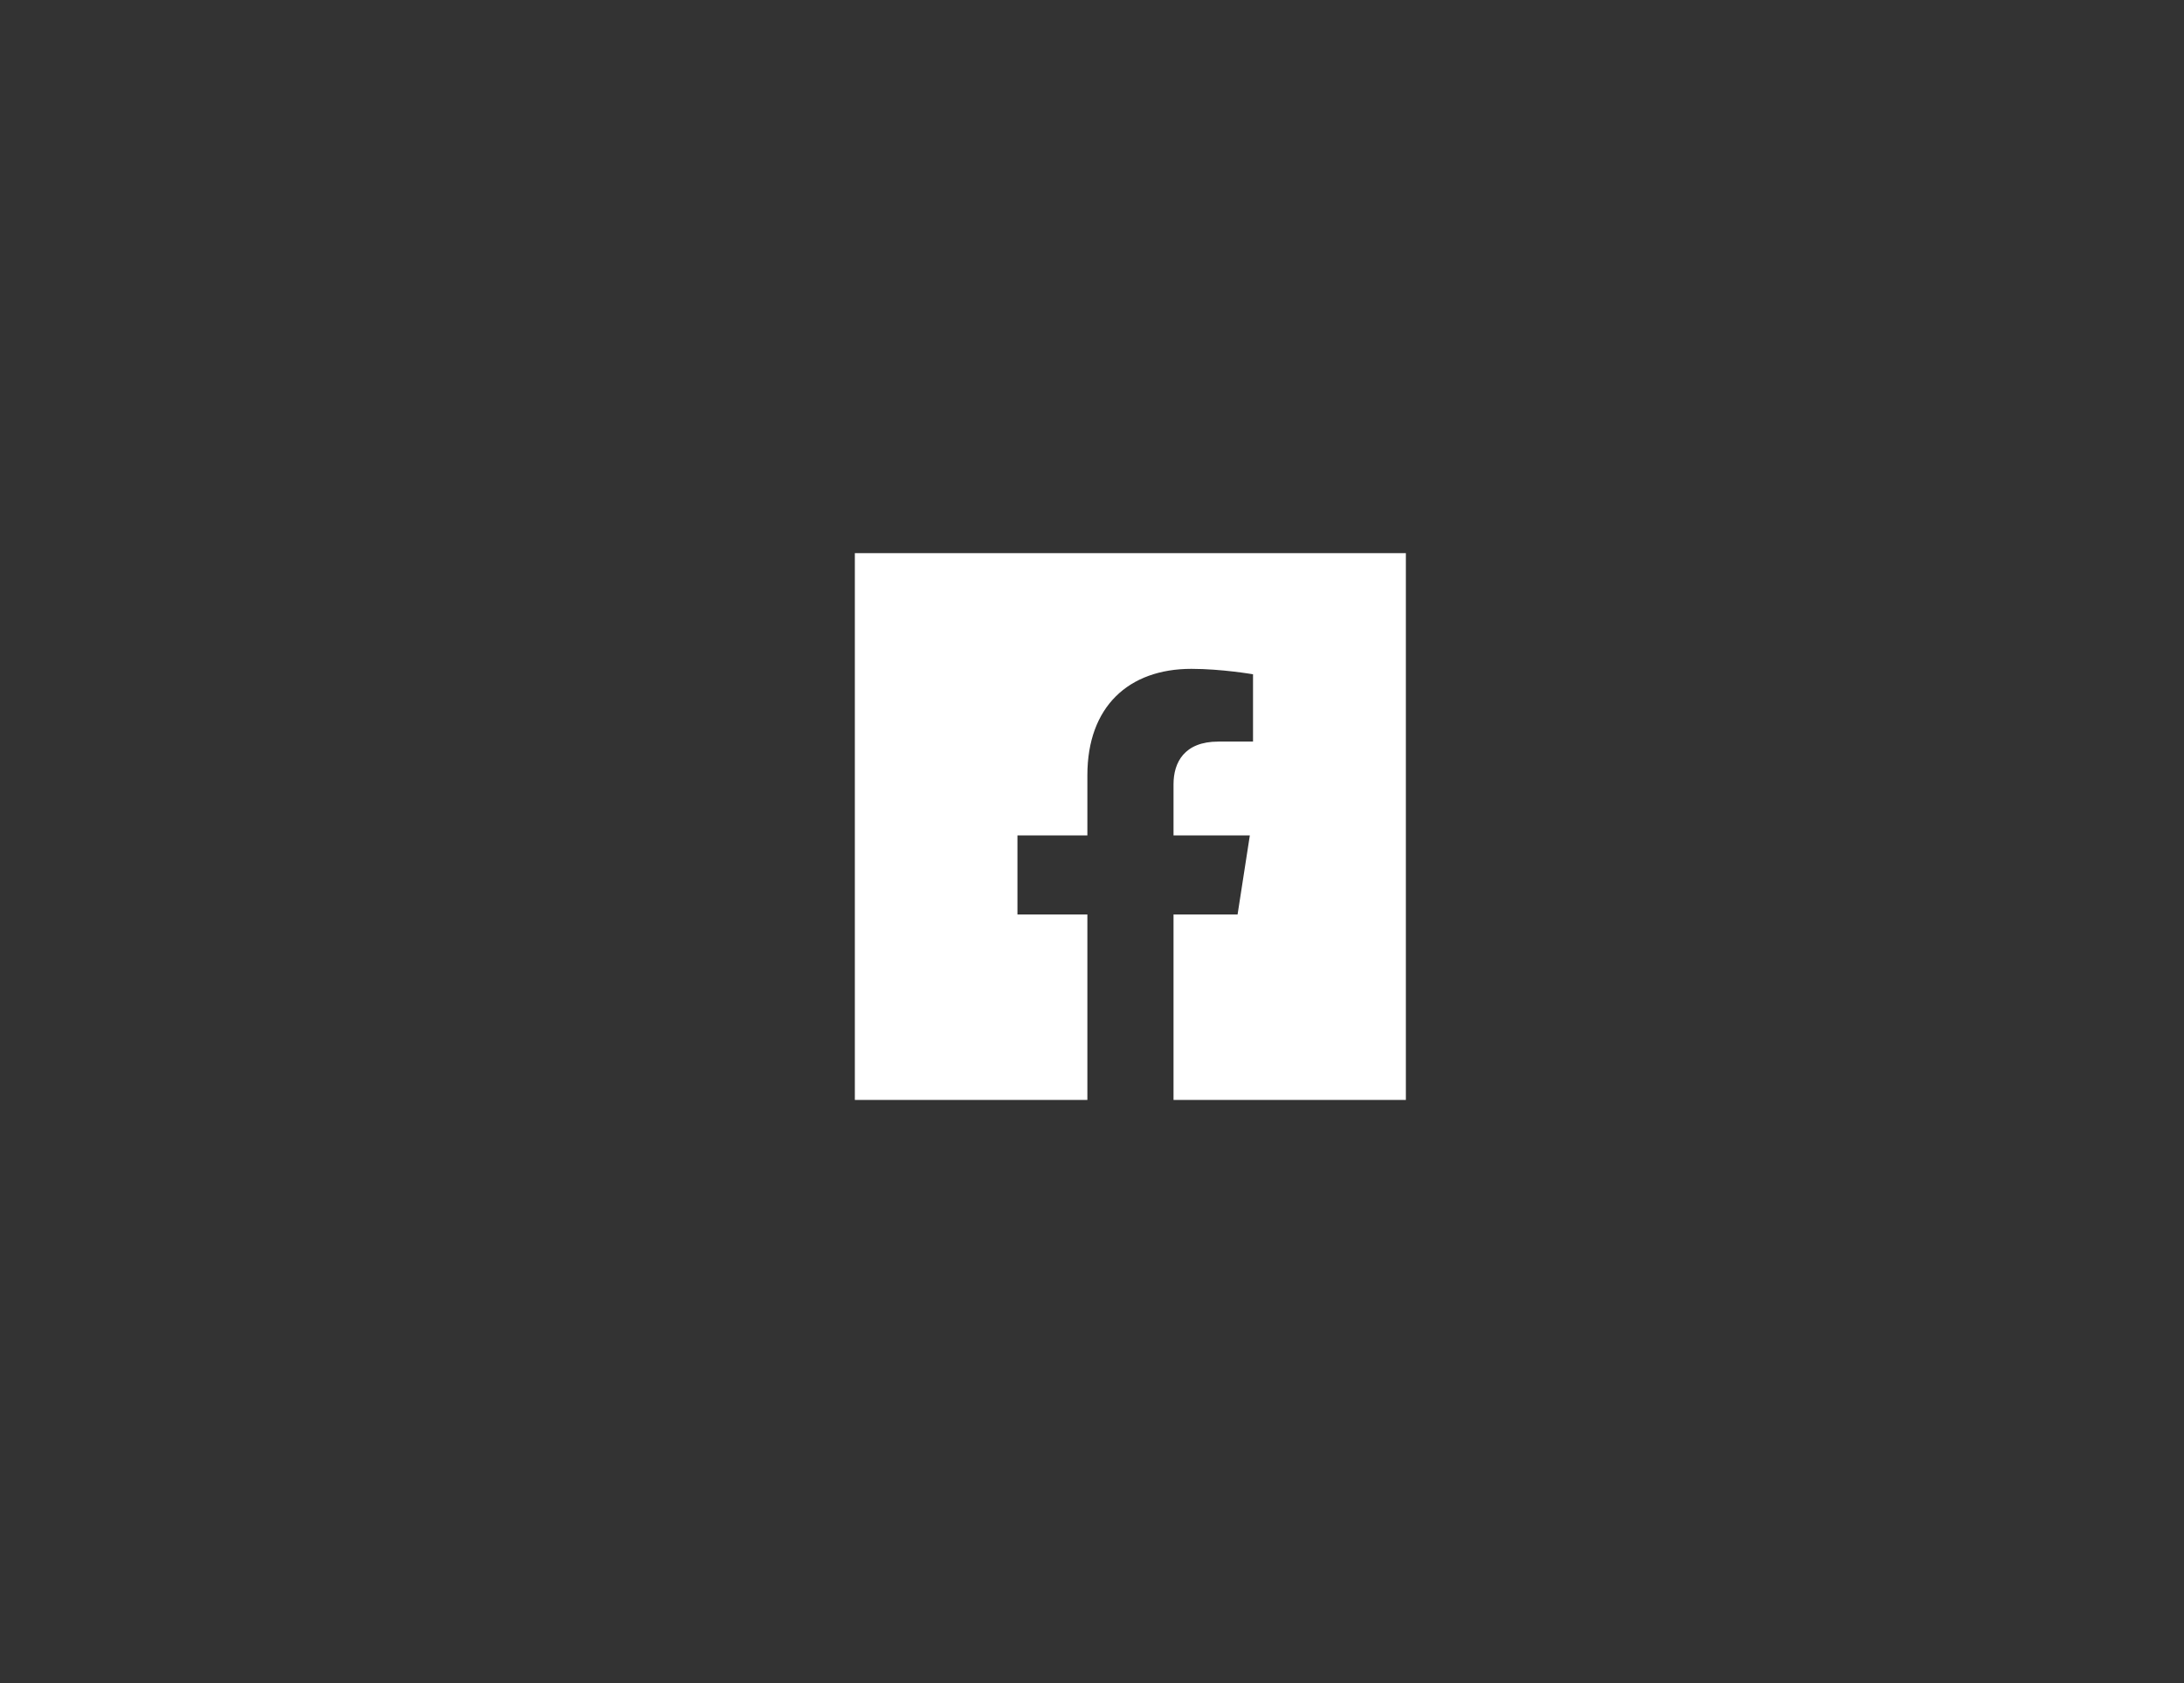 <?xml version="1.0" encoding="UTF-8"?>
<svg id="Livello_1" data-name="Livello 1" xmlns="http://www.w3.org/2000/svg" xmlns:xlink="http://www.w3.org/1999/xlink" viewBox="0 0 595.28 458.89">
  <rect x="0" y="0" width="595.28" height="458.89" fill="#333333" stroke="none"/>
  <defs>
    <style>
      .cls-1 {
        fill: #fff;
      }

      .cls-2 {
        clip-path: url(#clippath);
      }

      .cls-3 {
        fill: none;
      }
    </style>
    <clipPath id="clippath">
      <rect class="cls-3" x="233" y="150.8" width="150.19" height="149.08"/>
    </clipPath>
  </defs>
  <g class="cls-2">
    <path class="cls-1" d="m383.19,150.8v149.08h-63.33v-50.56h17.46l3.34-21.56h-20.8v-13.96c0-5.86,2.88-11.62,12.22-11.62h9.45v-18.35s-8.58-1.48-16.8-1.48c-17.15,0-28.35,10.35-28.35,29v16.41h-19.06v21.56h19.06v50.56h-63.38v-149.08h150.19Z"/>
  </g>
</svg>